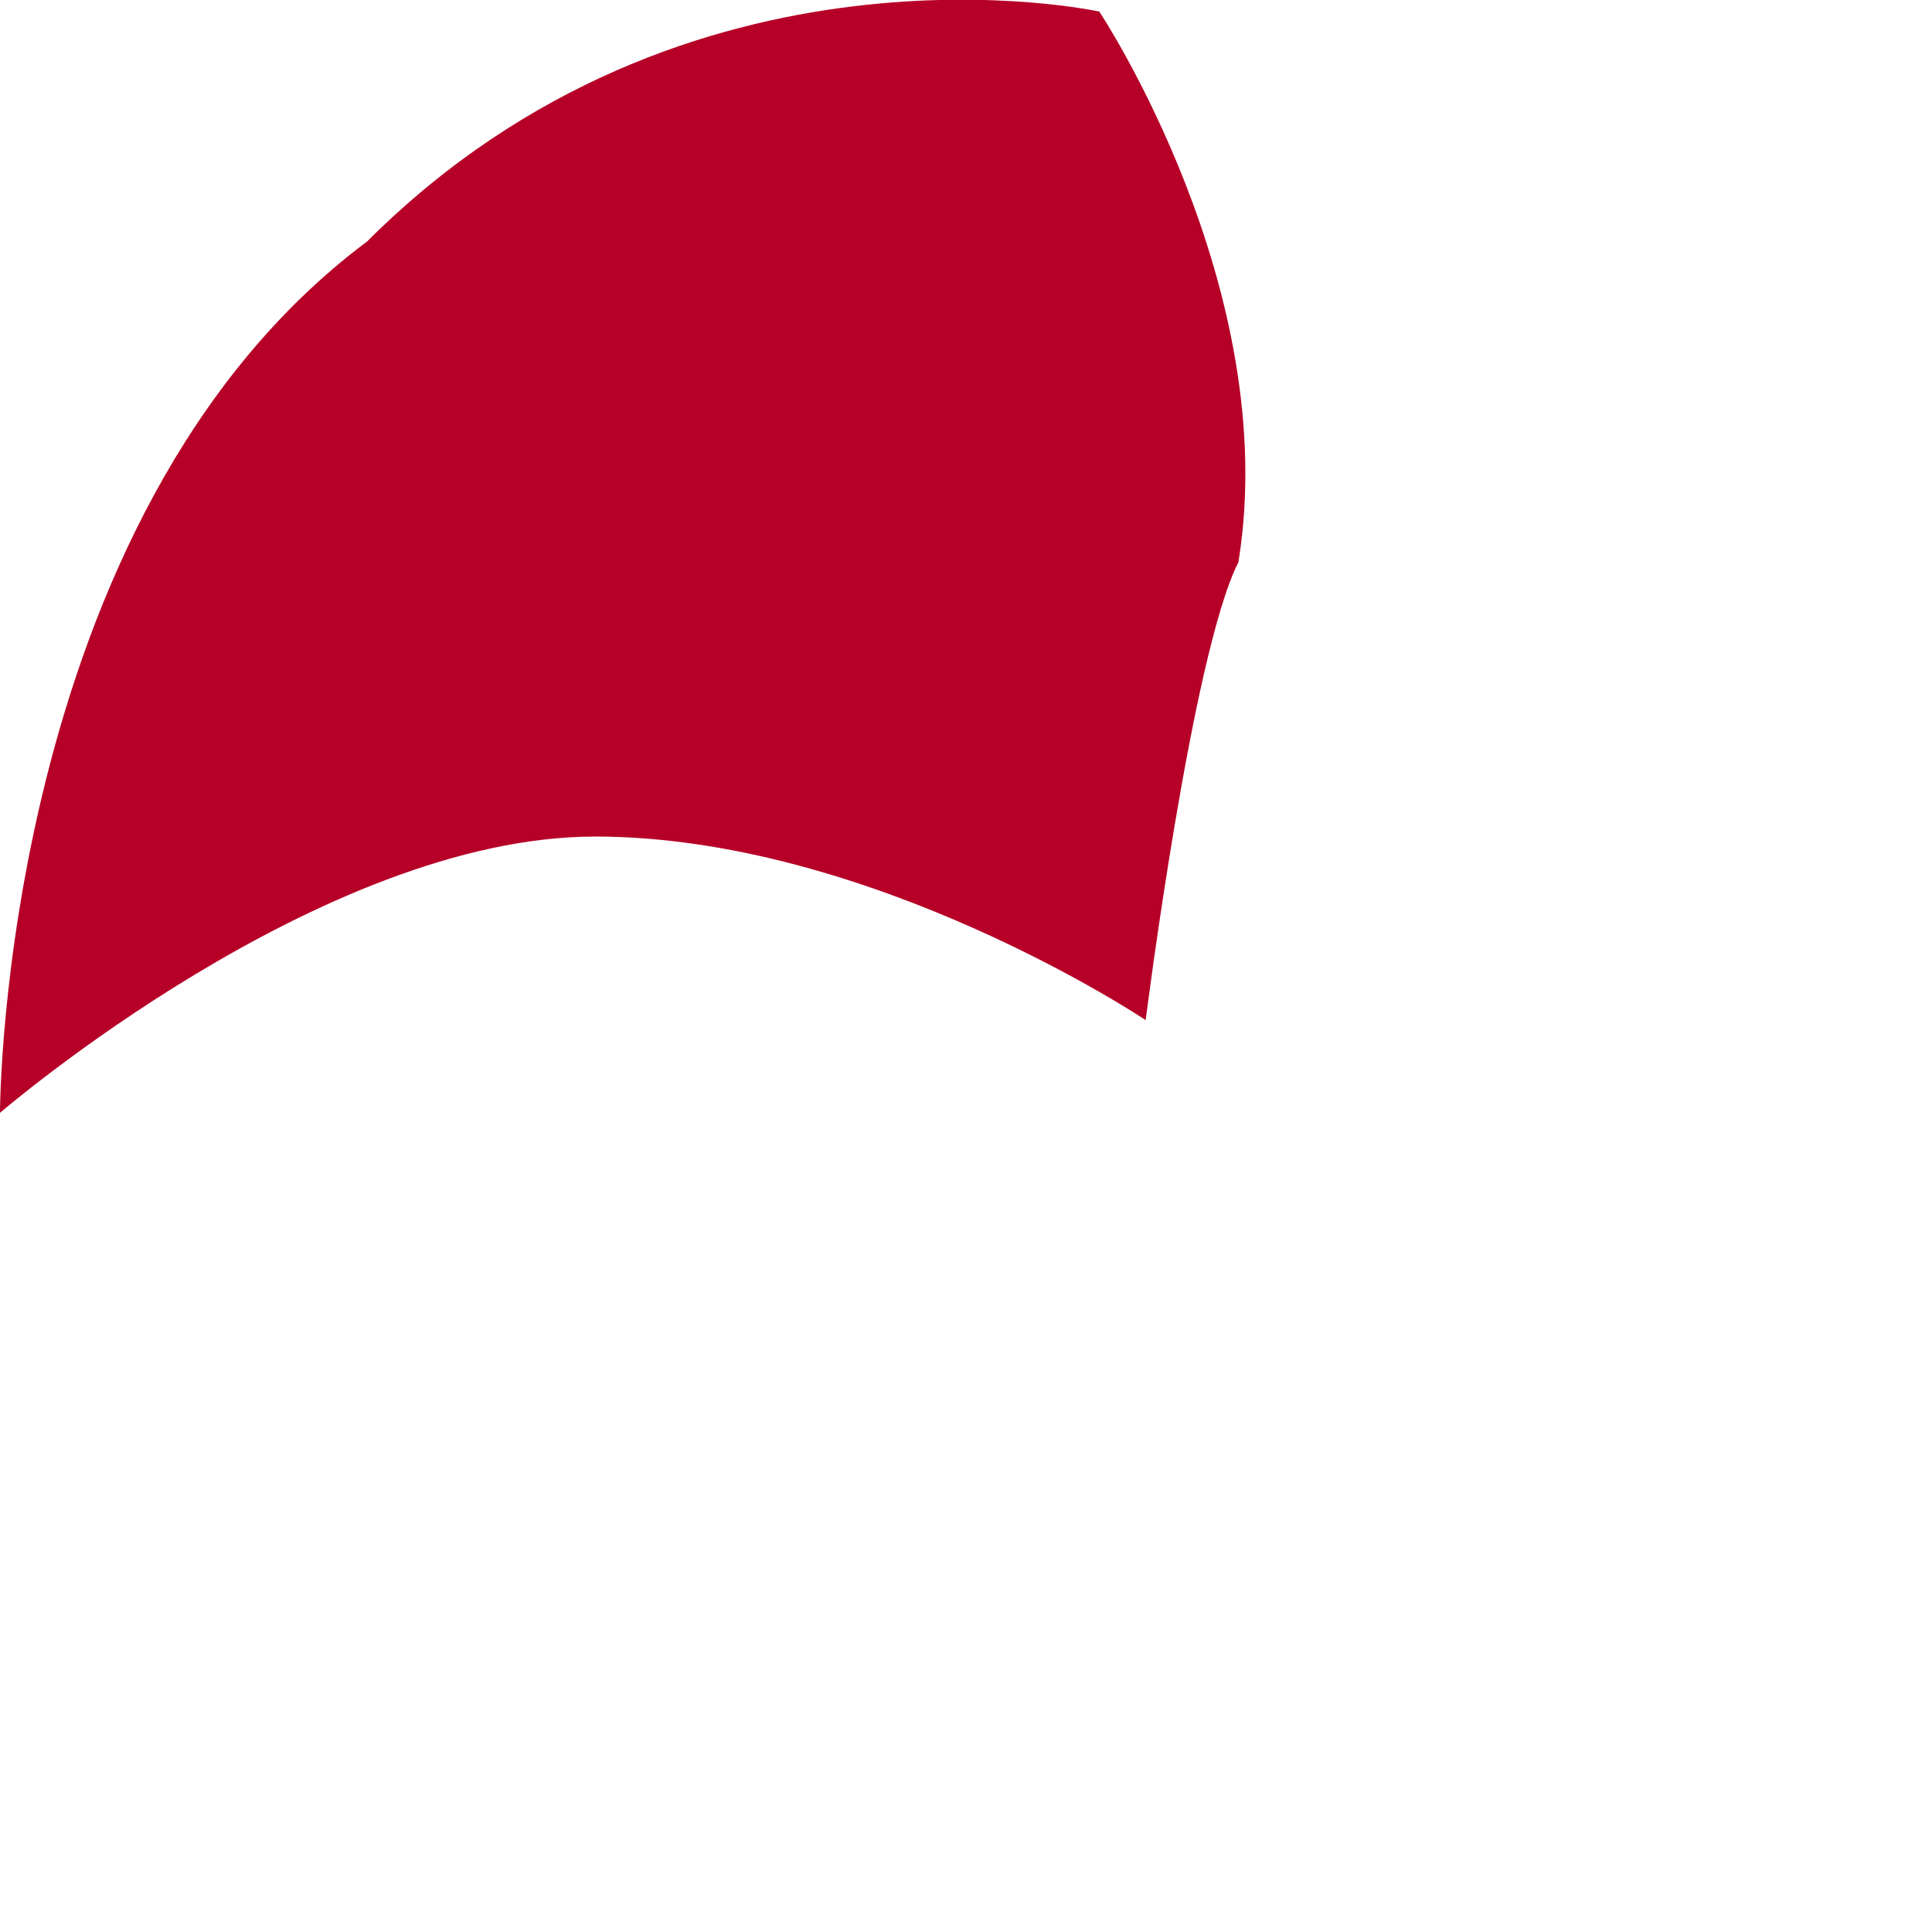<?xml version="1.0" encoding="utf-8"?>
<svg xmlns="http://www.w3.org/2000/svg" fill="none" height="100%" overflow="visible" preserveAspectRatio="none" style="display: block;" viewBox="0 0 1 1" width="100%">
<path clip-rule="evenodd" d="M0.569 0.006C0.569 0.006 0.356 -0.041 0.19 0.125C-2.89932e-06 0.267 0 0.576 0 0.576C0 0.576 0.166 0.433 0.308 0.433C0.451 0.433 0.593 0.528 0.593 0.528C0.593 0.528 0.617 0.338 0.641 0.291C0.664 0.149 0.569 0.006 0.569 0.006Z" fill="#B60027" fill-rule="evenodd" id="Vector"/>
</svg>